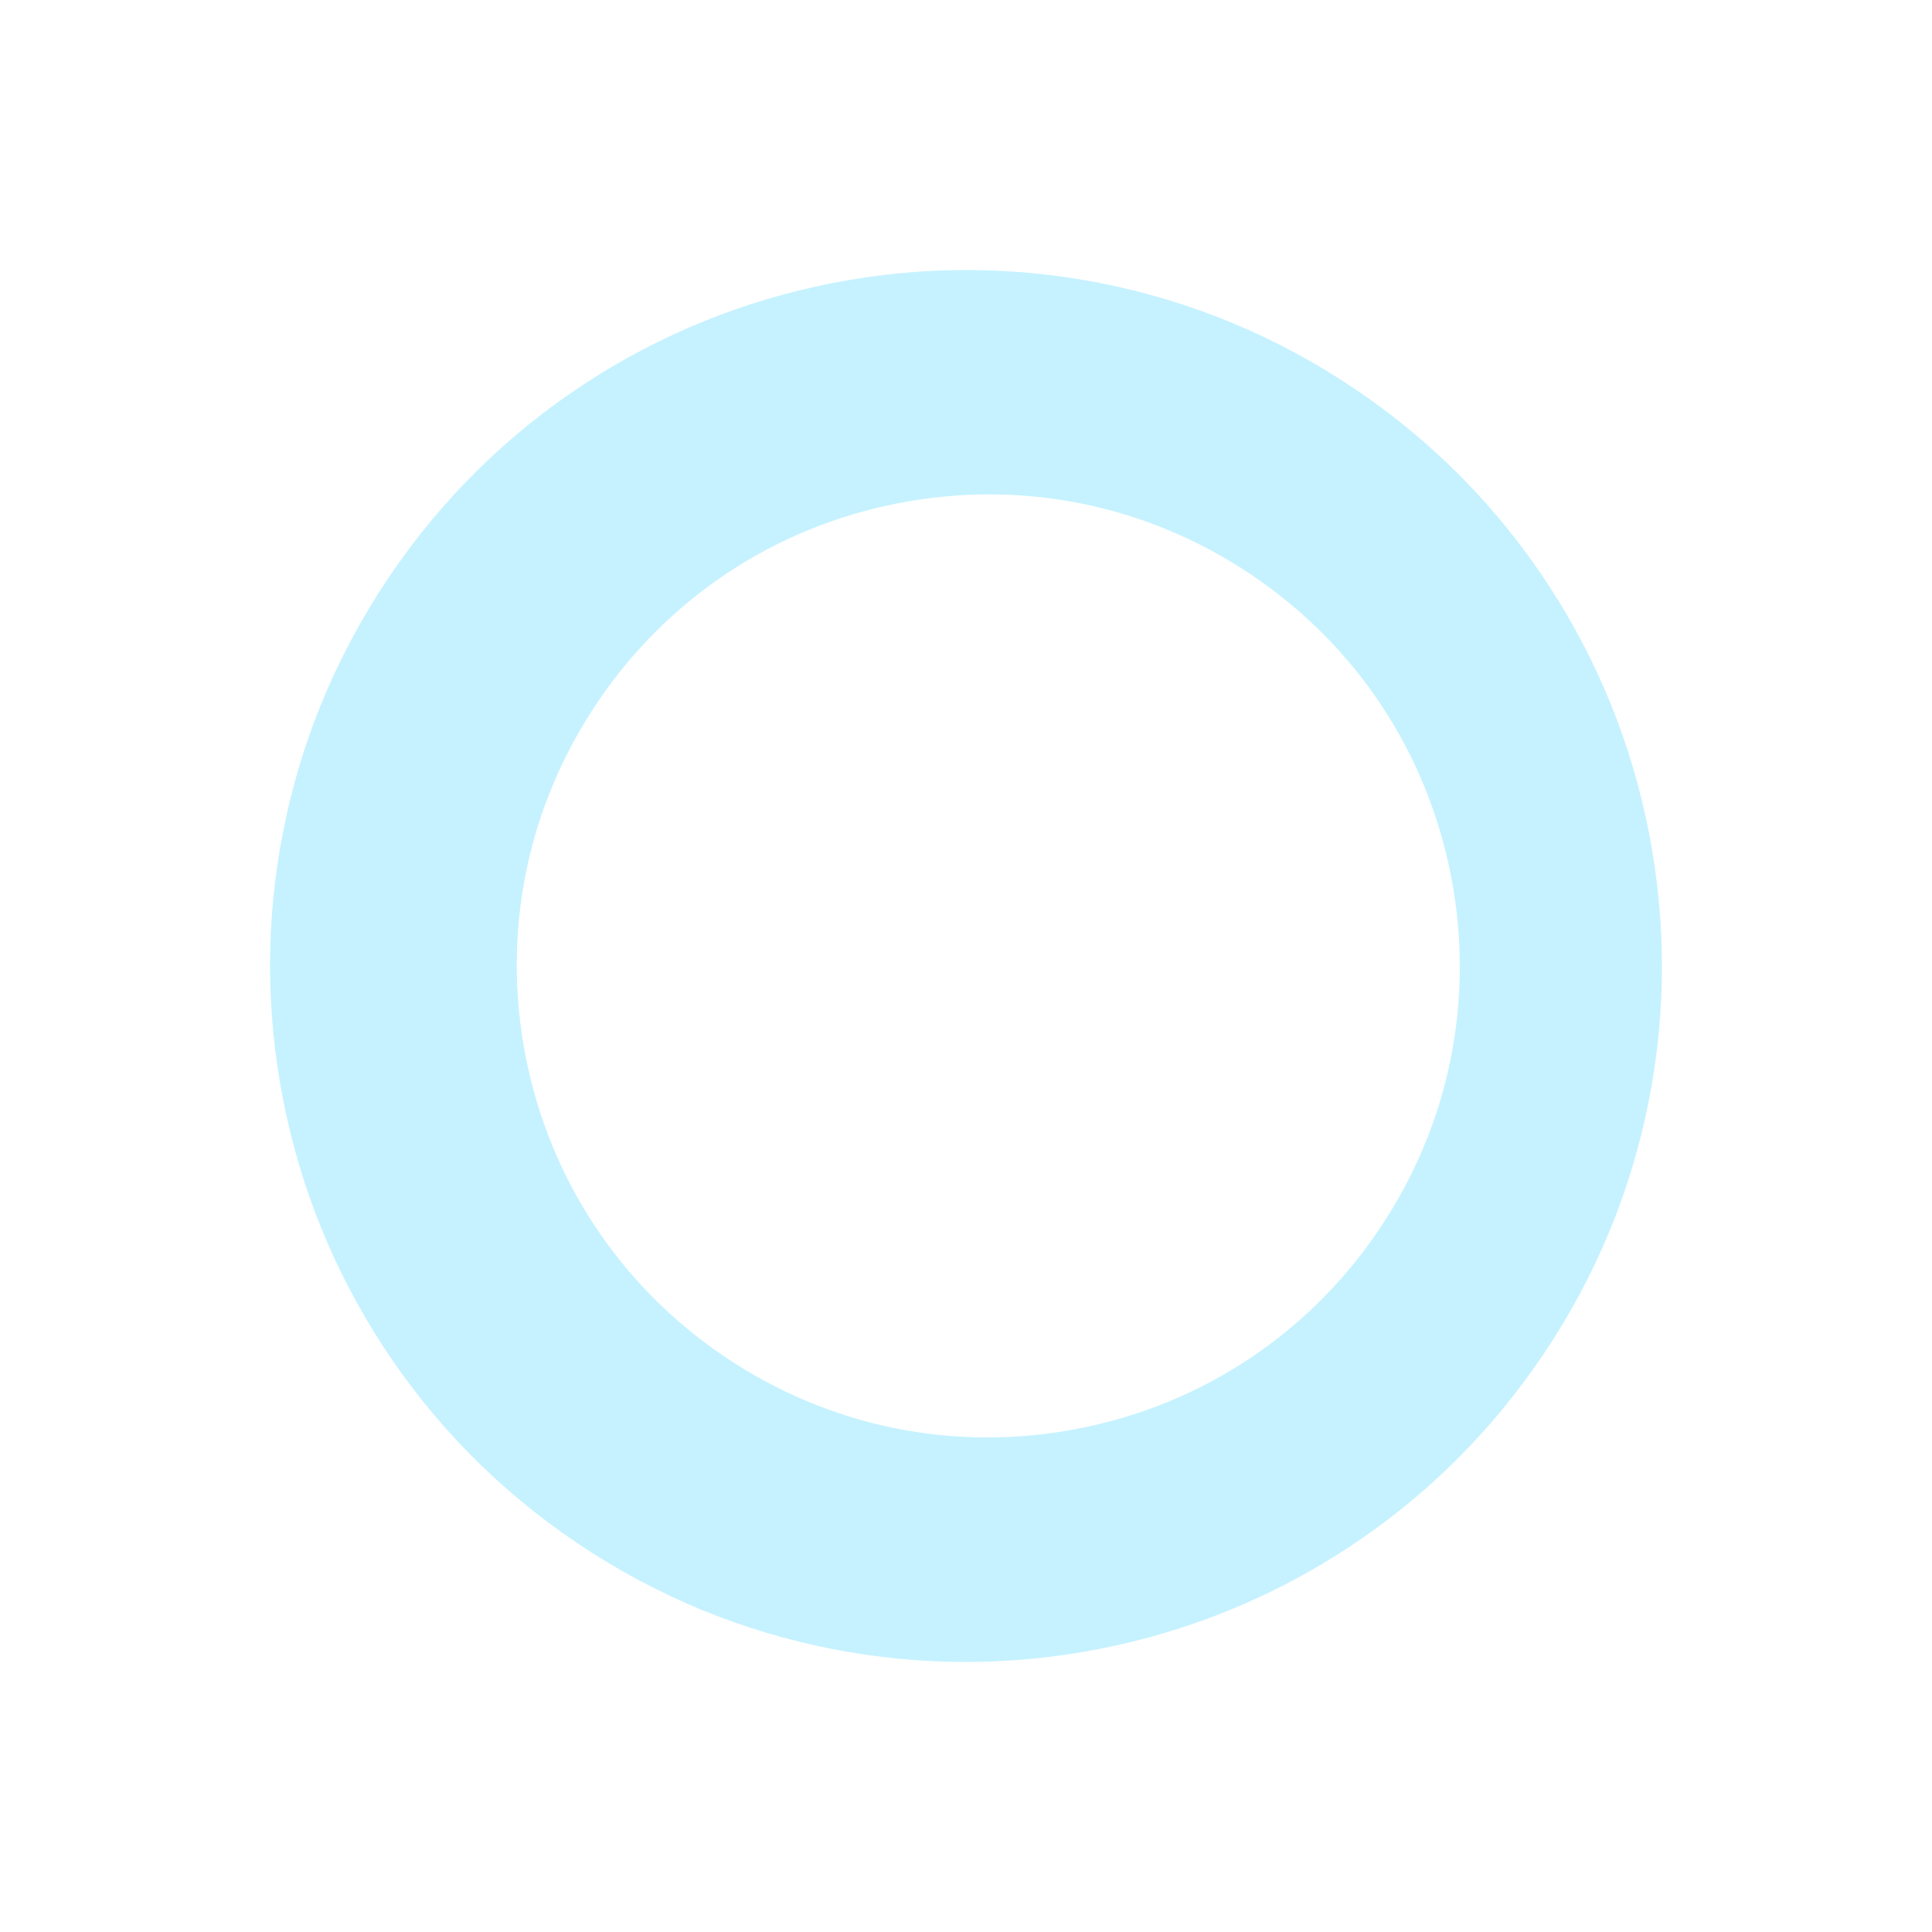<?xml version="1.0" encoding="utf-8"?>
<svg width="86.07px" height="86.07px" viewBox="0 0 86.07 86.07" version="1.1" xmlns:xlink="http://www.w3.org/1999/xlink" xmlns="http://www.w3.org/2000/svg">
  <g id="Group-9">
    <path d="M37.068 73.462C41.003 74.232 45 74.233 48.95 73.465C52.9 72.697 56.606 71.199 59.965 69.011C63.446 66.745 66.396 63.837 68.735 60.37C71.074 56.902 72.665 53.077 73.462 49.001C74.232 45.067 74.233 41.07 73.465 37.12C72.697 33.17 71.199 29.464 69.011 26.104C66.745 22.624 63.837 19.673 60.37 17.334C56.902 14.996 53.077 13.405 49.001 12.607C45.068 11.838 41.07 11.836 37.12 12.604C33.17 13.372 29.464 14.871 26.105 17.058C22.624 19.325 19.674 22.232 17.335 25.7C14.996 29.167 13.405 32.992 12.608 37.068C11.838 41.002 11.837 45 12.604 48.95C13.372 52.9 14.871 56.606 17.058 59.965C19.325 63.445 22.232 66.396 25.7 68.735C29.168 71.074 32.992 72.664 37.068 73.462ZM55.77 25.621C60.421 28.758 63.571 33.518 64.642 39.024C65.712 44.53 64.574 50.124 61.437 54.774C58.3 59.424 53.541 62.575 48.035 63.645C42.528 64.715 36.935 63.578 32.284 60.441C27.634 57.304 24.484 52.544 23.413 47.038C22.343 41.532 23.481 35.938 26.618 31.288C29.754 26.638 34.514 23.487 40.021 22.417C45.527 21.347 51.12 22.485 55.77 25.621" id="Fill-1-Copy" fill="#5FDAFF" fill-opacity="0.358" fill-rule="evenodd" stroke="none" />
  </g>
</svg>